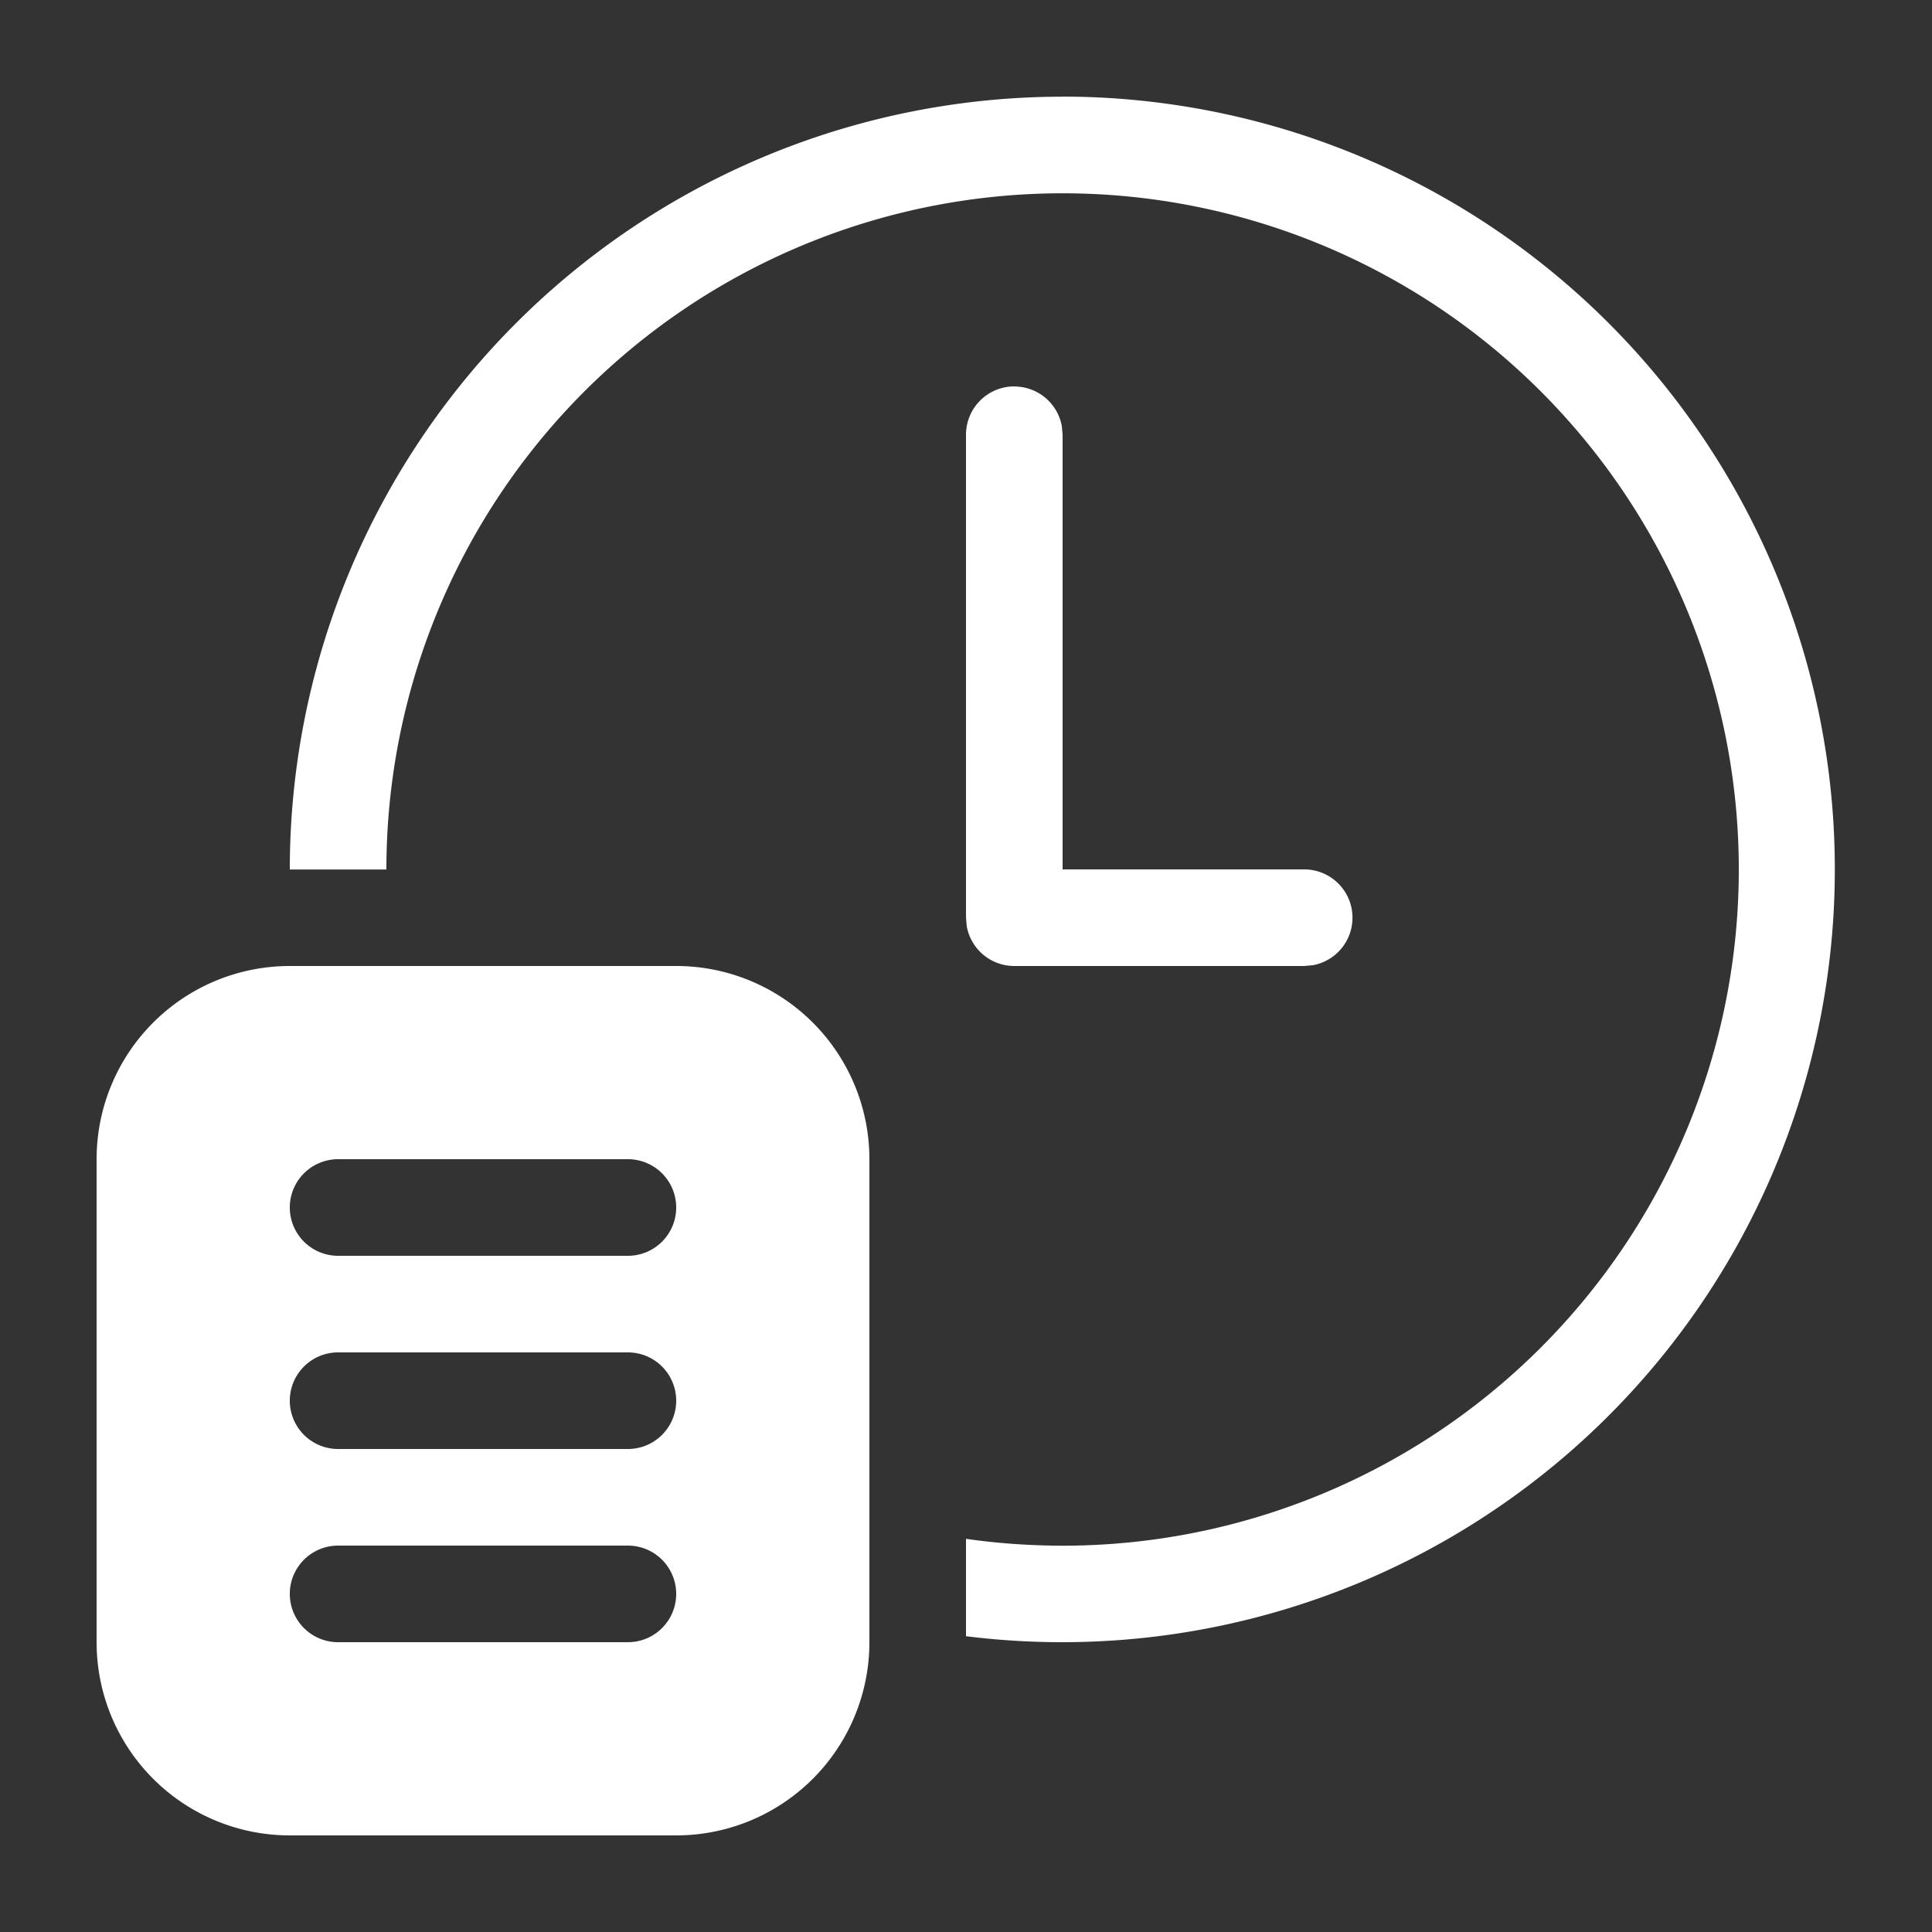 <svg xmlns="http://www.w3.org/2000/svg" width="96" height="96" viewBox="0 0 20 20">
	<rect x="0" y="0" width="20" height="20" fill="#333333" stroke="none"/>
	<rect width="20" height="20" fill="none" />
	<path fill="#fff" d="M11 1a8 8 0 1 1-1 15.938V15.93q.49.07 1 .071a7 7 0 1 0-7-7H3a8 8 0 0 1 8-8m-.5 3a.5.5 0 0 1 .492.41L11 4.5V9h2.5a.5.5 0 0 1 .09.992L13.5 10h-3a.5.5 0 0 1-.492-.41L10 9.5v-5a.5.5 0 0 1 .5-.5M1 12a2 2 0 0 1 2-2h4a2 2 0 0 1 2 2v5a2 2 0 0 1-2 2H3a2 2 0 0 1-2-2zm5.5 0h-3a.5.5 0 0 0 0 1h3a.5.5 0 0 0 0-1m0 2h-3a.5.5 0 0 0 0 1h3a.5.5 0 0 0 0-1m0 2h-3a.5.5 0 0 0 0 1h3a.5.5 0 0 0 0-1" />
</svg>